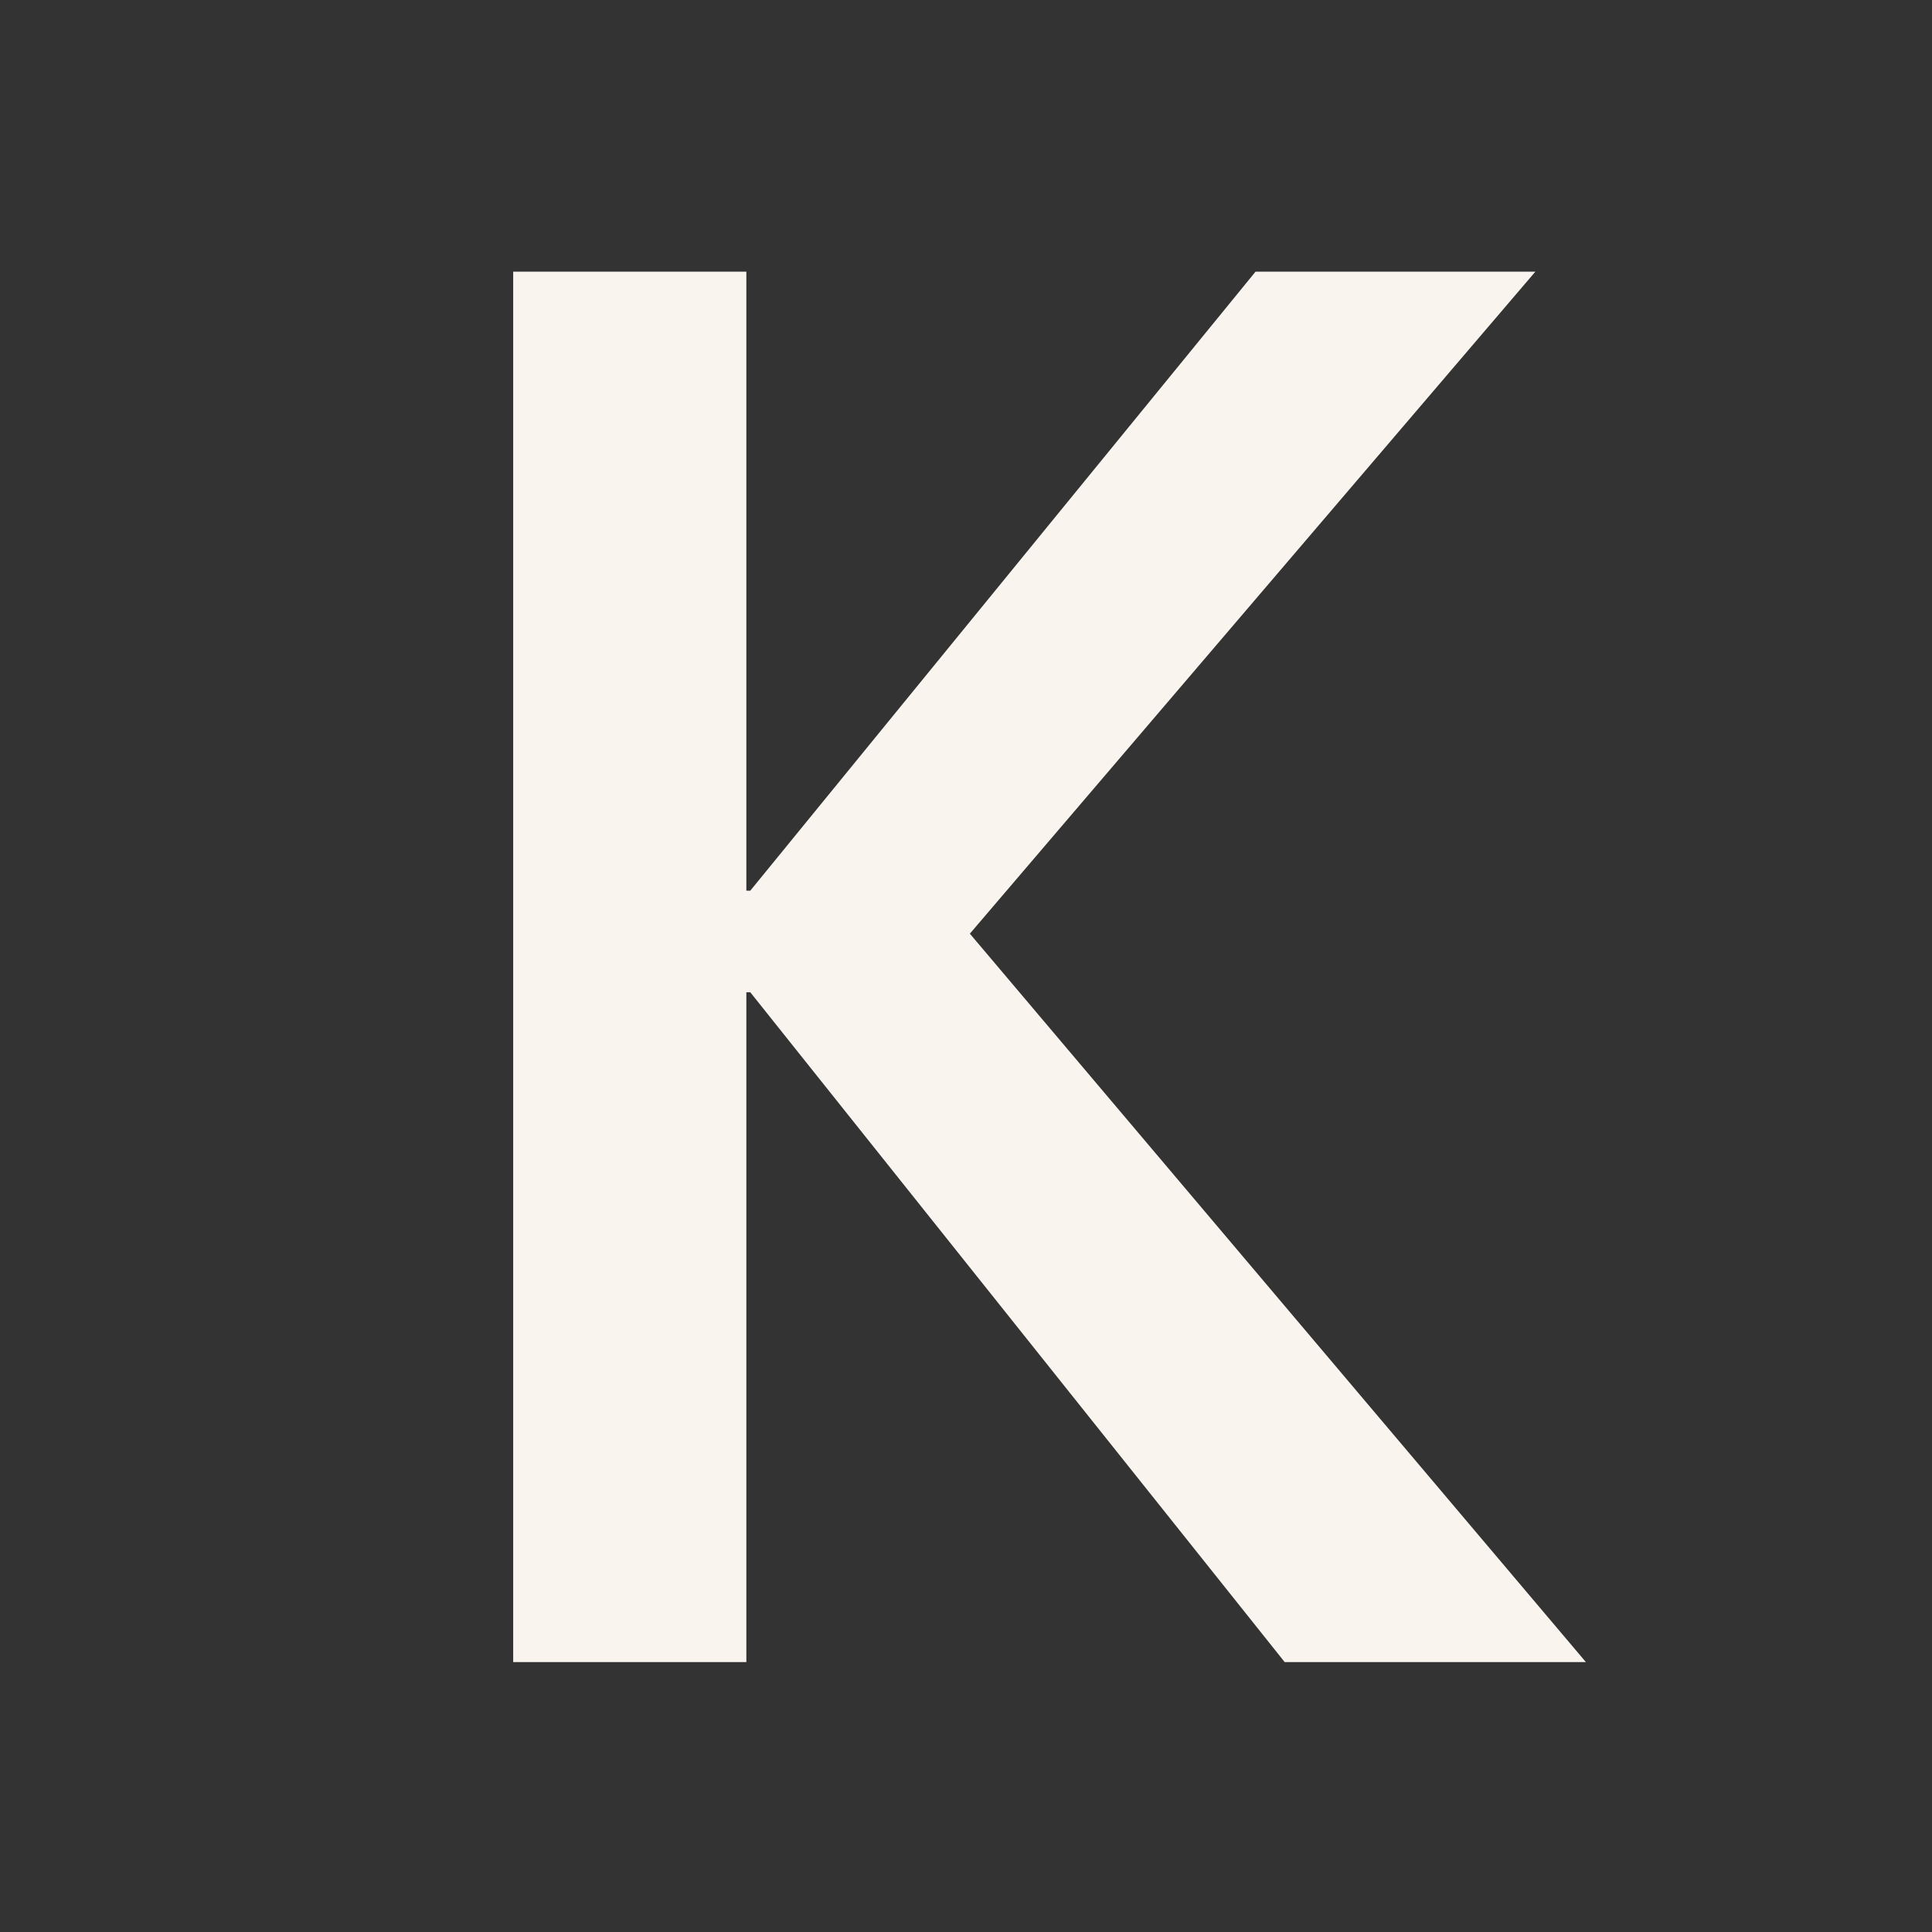 <svg xmlns="http://www.w3.org/2000/svg" fill="none" viewBox="0 0 64 64" height="64" width="64">
<rect x="0" y="0" width="64" height="64" fill="#333333" stroke="none"/>
<path fill="#F9F4EE" d="M50.86 9L32.128 30.929L52.534 55.058H42.556L24.854 32.87H24.724V55.058H17V9H24.724V29.505H24.854L41.591 9H50.86Z"></path>
</svg>
